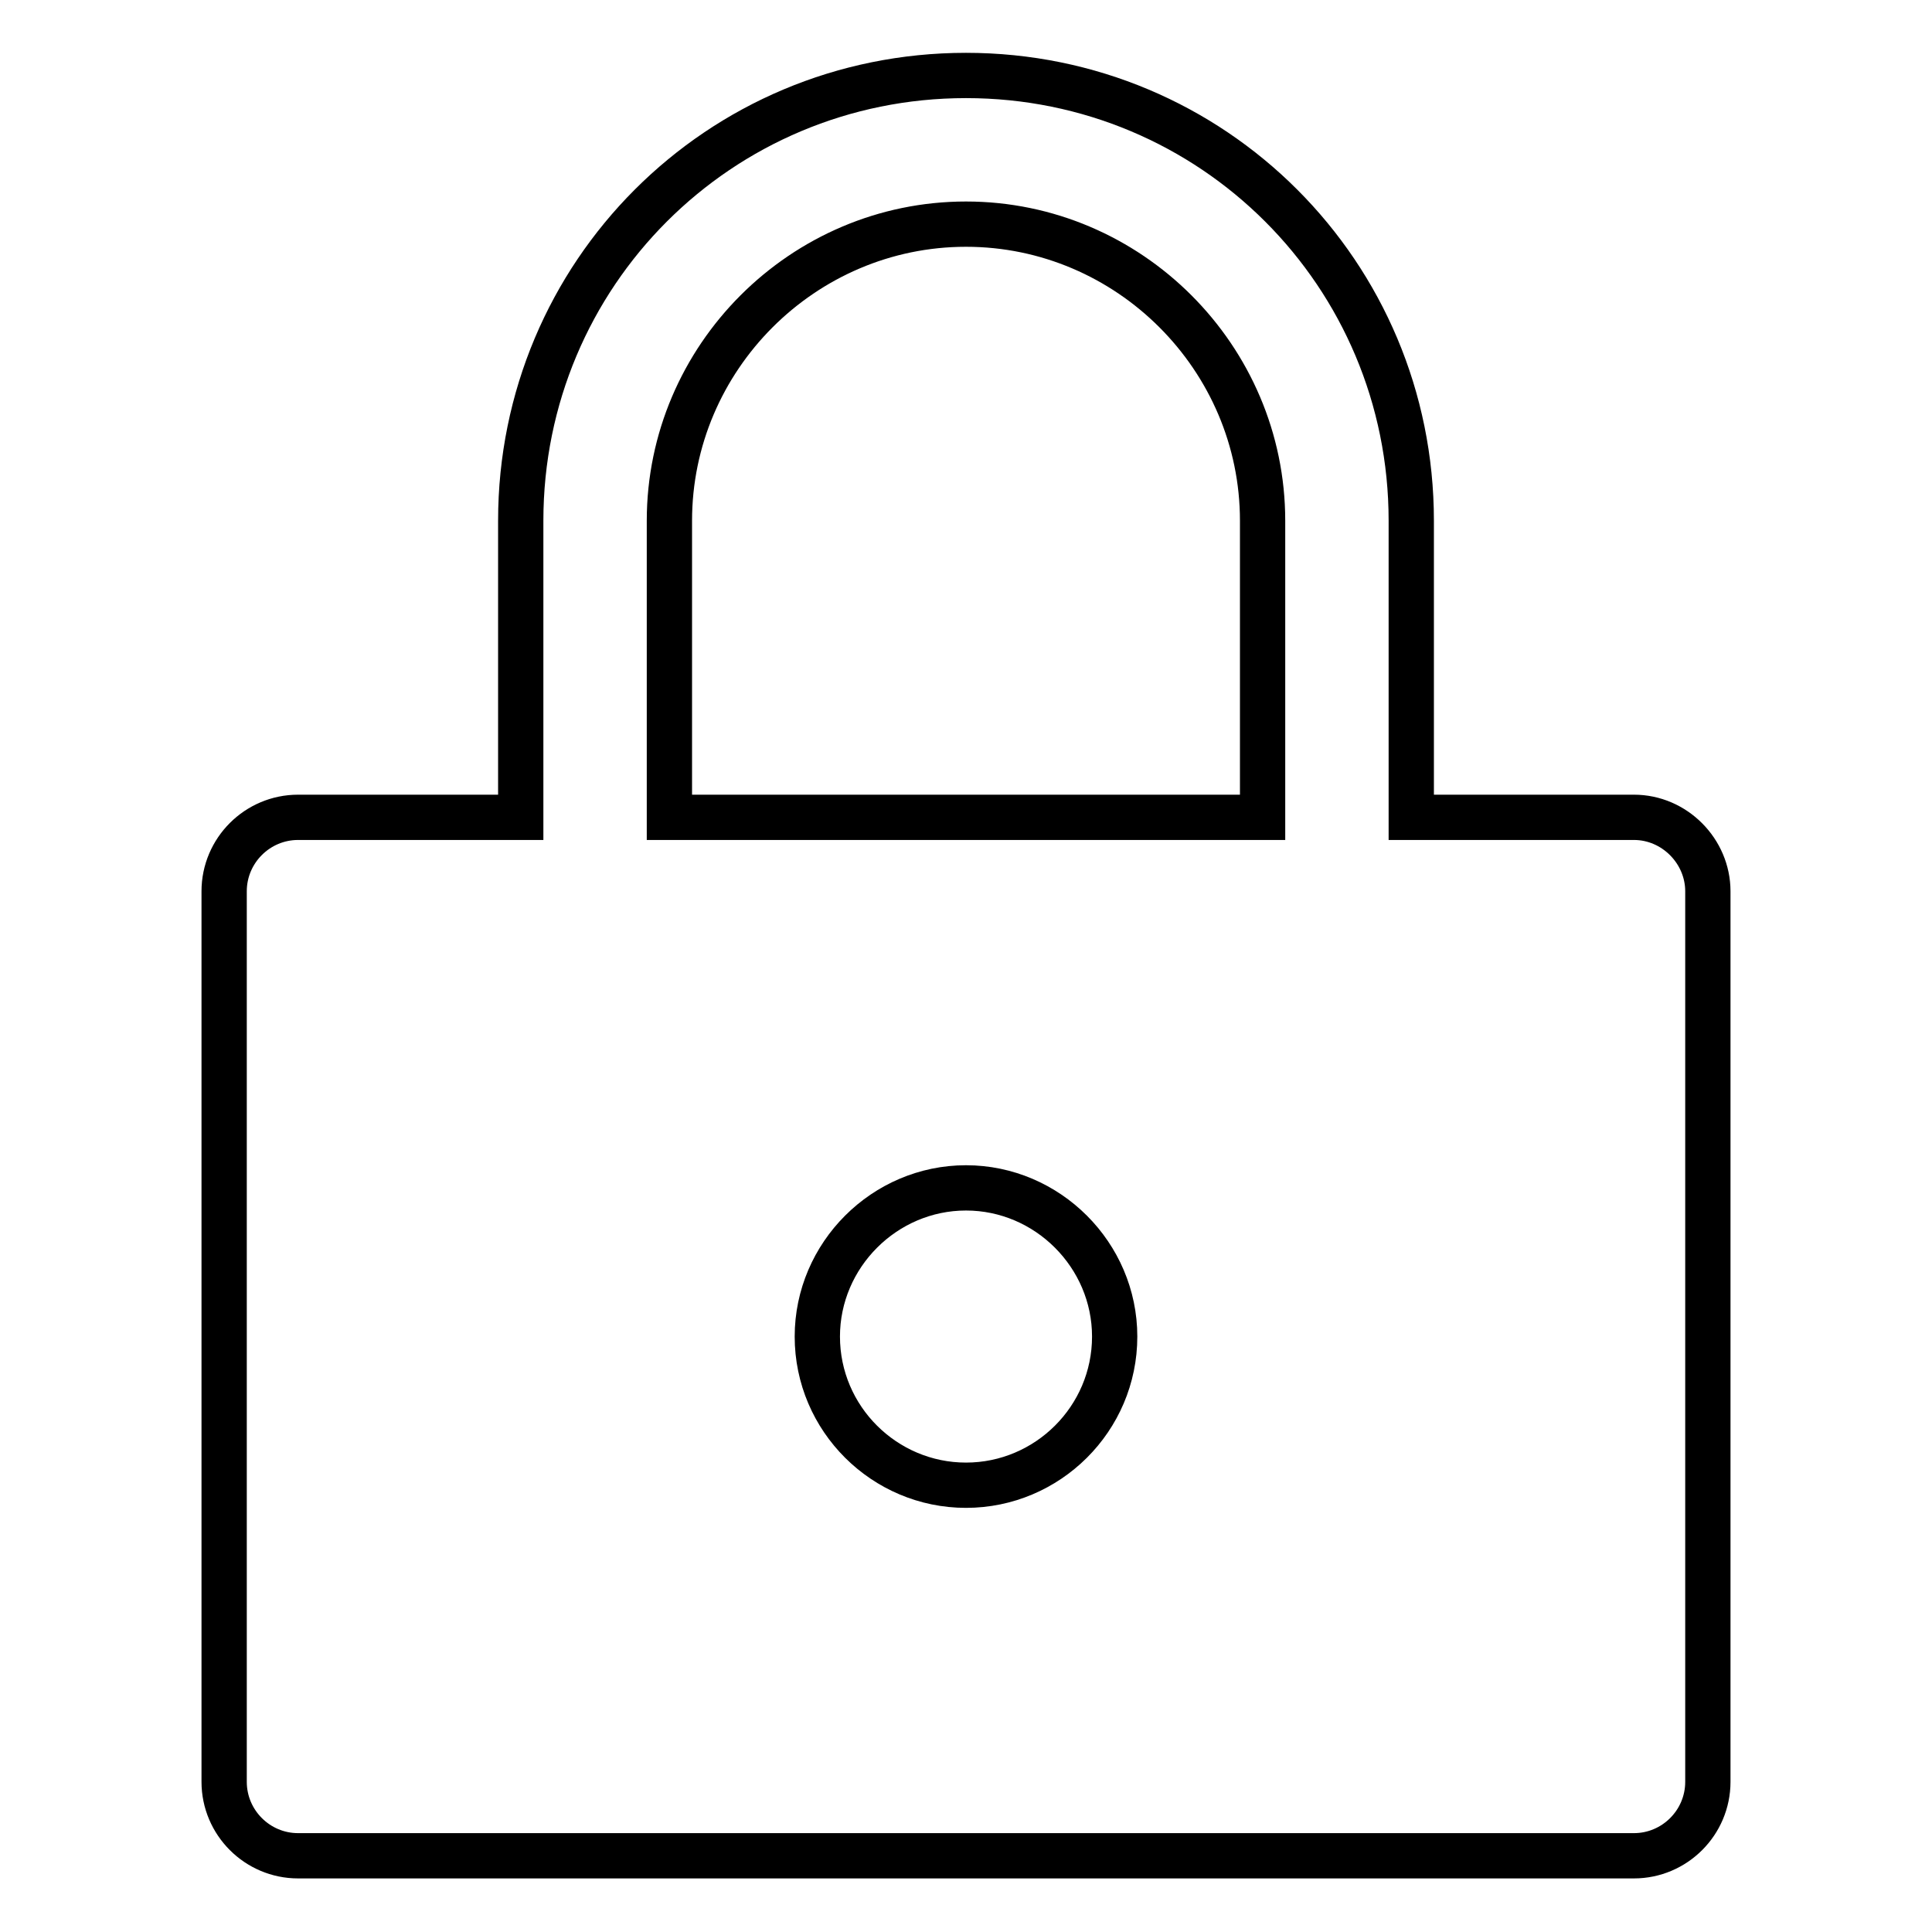 <?xml version="1.0" encoding="utf-8"?>
<!-- Svg Vector Icons : http://www.onlinewebfonts.com/icon -->
<!DOCTYPE svg PUBLIC "-//W3C//DTD SVG 1.1//EN" "http://www.w3.org/Graphics/SVG/1.1/DTD/svg11.dtd">
<svg version="1.1" xmlns="http://www.w3.org/2000/svg" xmlns:xlink="http://www.w3.org/1999/xlink" x="0px" y="0px" viewBox="0 0 256 256" enable-background="new 0 0 256 256" xml:space="preserve">
<g> <path stroke-width="6" fill-opacity="0" stroke="#000000"  d="M216.5,108.3H187V69c0-32.7-26.3-59-59-59c-32.7,0-59,26.3-59,59v39.3H39.5c-5.4,0-9.8,4.4-9.8,9.8v118 c0,5.4,4.4,9.8,9.8,9.8h177c5.4,0,9.8-4.4,9.8-9.8v-118C226.3,112.8,221.9,108.3,216.5,108.3z M128,196.8 c-10.8,0-19.7-8.8-19.7-19.7c0-10.8,8.9-19.7,19.7-19.7c10.8,0,19.7,8.9,19.7,19.7C147.7,188,138.8,196.8,128,196.8z M167.3,108.3 H88.7V69c0-21.6,17.7-39.3,39.3-39.3s39.3,17.7,39.3,39.3V108.3z"/></g>
</svg>